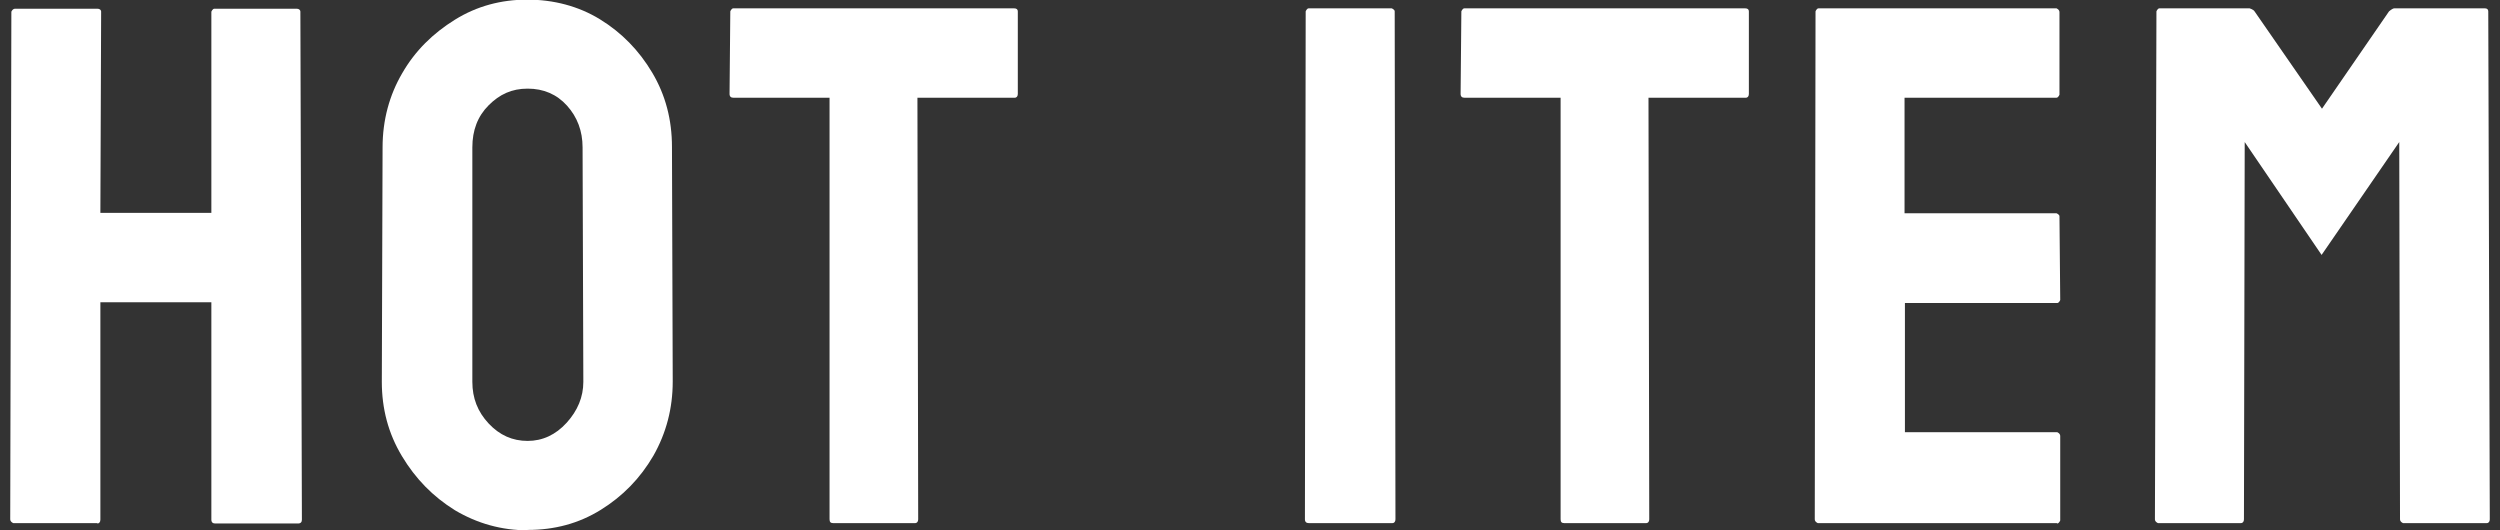 <?xml version="1.0" encoding="UTF-8"?><svg id="a" xmlns="http://www.w3.org/2000/svg" viewBox="0 0 66 14"><rect x="0" y="0" width="66" height="14" fill="#333333" stroke="none"/><path d="m2.57,13.81H.35s-.08-.03-.08-.1L.3.31s.03-.08.1-.08h2.17c.06,0,.1.03.1.08l-.02,5.31h2.93V.31s.03-.08.08-.08h2.17c.06,0,.1.03.1.08l.04,13.41c0,.06-.03.1-.1.1h-2.19c-.06,0-.1-.03-.1-.1v-5.74h-2.93v5.74c0,.06-.03.1-.08.1h0Z" style="fill:#fff;"/><path d="m13.93,14c-.69,0-1.33-.18-1.92-.53-.58-.36-1.04-.83-1.4-1.43s-.53-1.25-.53-1.96l.02-6.19c0-.72.18-1.38.52-1.96.34-.59.81-1.05,1.39-1.41s1.22-.53,1.91-.53,1.35.17,1.92.52c.57.35,1.03.82,1.38,1.41s.52,1.24.52,1.96l.02,6.19c0,.71-.17,1.36-.51,1.96-.35.6-.81,1.07-1.39,1.43s-1.22.53-1.93.53h0Zm0-2.36c.39,0,.74-.16,1.03-.48s.44-.68.44-1.08l-.02-6.19c0-.43-.14-.8-.41-1.1s-.62-.45-1.04-.45-.74.15-1.03.44-.43.66-.43,1.11v6.19c0,.43.14.79.43,1.1s.63.46,1.03.46Z" style="fill:#fff;"/><path d="m24.19,13.81h-2.2c-.06,0-.09-.03-.09-.1V2.58h-2.54c-.06,0-.1-.03-.1-.1l.02-2.18s.03-.08.08-.08h7.41c.07,0,.1.03.1.08v2.18c0,.06-.03.1-.08.1h-2.57l.02,11.13c0,.06-.03.1-.08.1h.02Z" style="fill:#fff;"/><path d="m36.76,13.81h-2.21c-.06,0-.1-.03-.1-.1l.02-13.41s.03-.08.08-.08h2.19s.08.03.08.08l.02,13.41c0,.06-.03.1-.08.1Z" style="fill:#fff;"/><path d="m43.49,13.81h-2.2c-.06,0-.09-.03-.09-.1V2.58h-2.54c-.06,0-.1-.03-.1-.1l.02-2.18s.03-.08.08-.08h7.41c.07,0,.1.03.1.08v2.18c0,.06-.03.1-.08.1h-2.57l.02,11.13c0,.06-.03.1-.08.1h.02Z" style="fill:#fff;"/><path d="m54.3,13.81h-6.31s-.08-.03-.08-.1l.02-13.41s.03-.08.08-.08h6.28s.08.03.08.1v2.18s-.03.08-.08.08h-4.01v3.05h4.01s.08.03.08.08l.02,2.21s-.03.08-.08.08h-4.02v3.41h4.02s.08.03.08.1v2.23s-.03.08-.08.08h0Z" style="fill:#fff;"/><path d="m59.18,13.81h-2.21s-.08-.03-.08-.1l.04-13.41s.03-.08.08-.08h2.38s.1.03.13.08l1.78,2.57,1.77-2.57s.09-.08.14-.08h2.39c.06,0,.09.03.09.08l.04,13.41c0,.06-.03.1-.08.1h-2.21s-.08-.03-.08-.1l-.02-9.96-2.05,2.98-2.03-2.98-.02,9.96c0,.06-.03.1-.08.1h.02Z" style="fill:#fff;"/></svg>